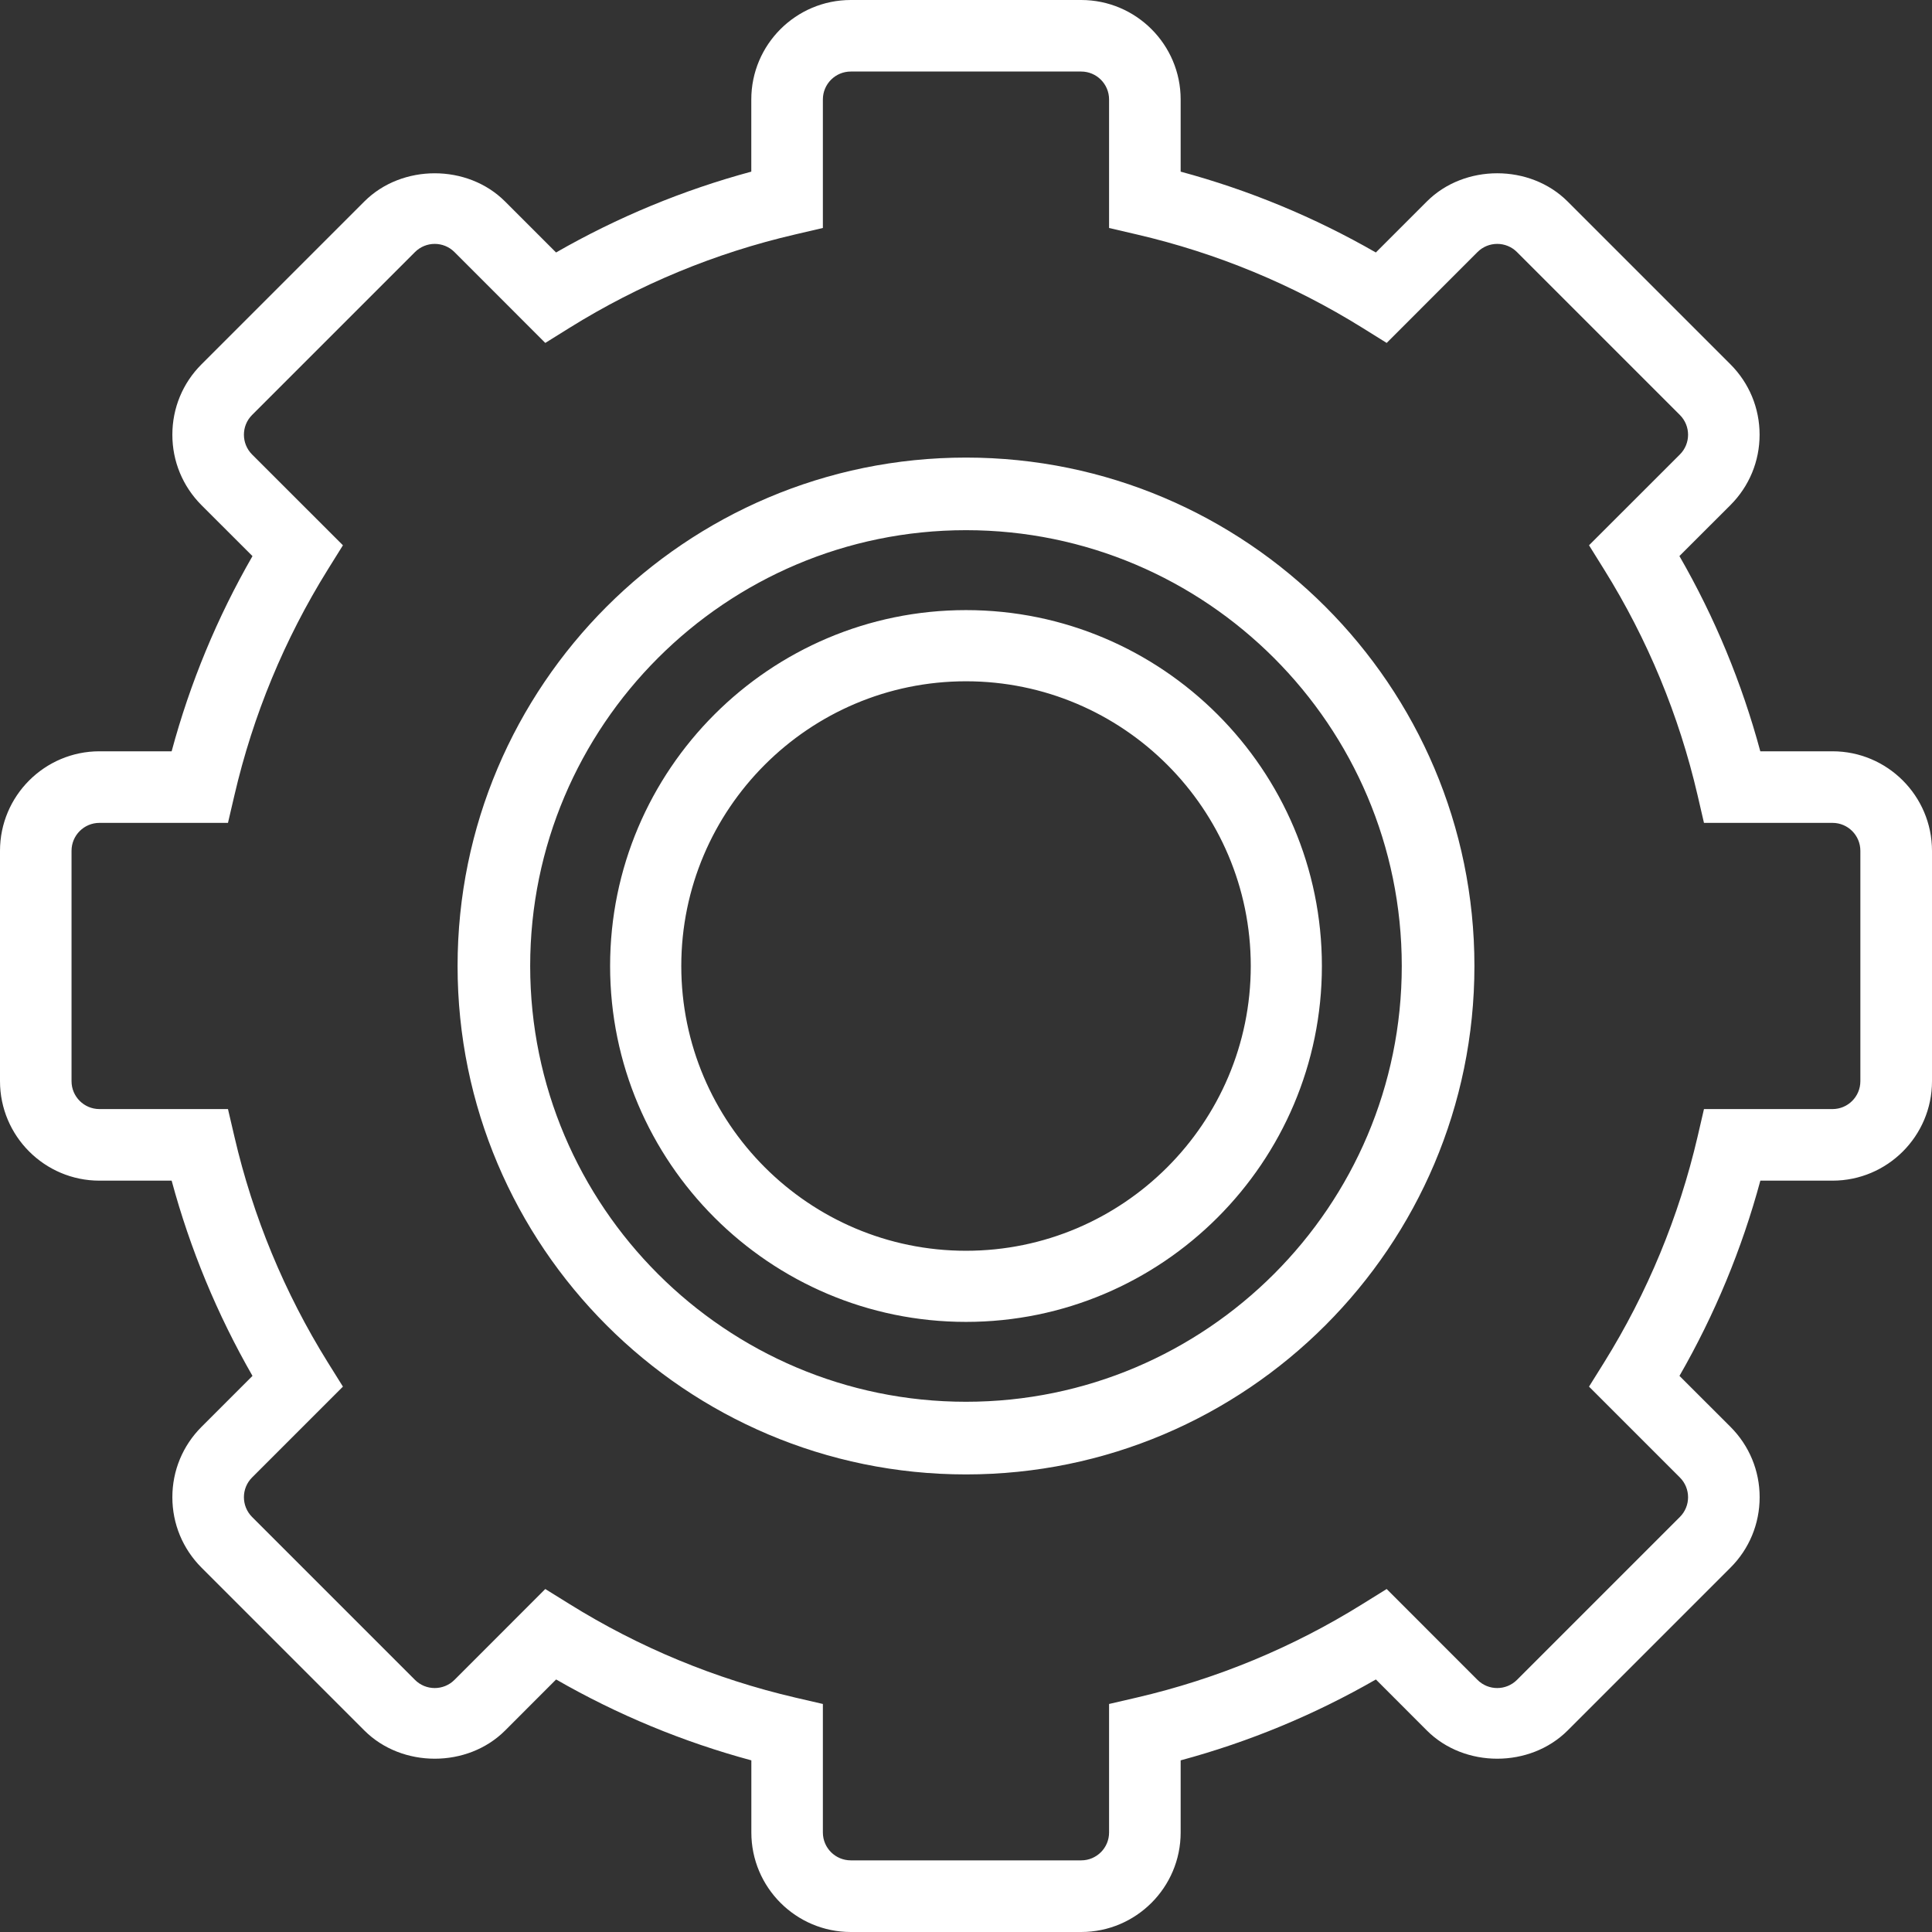 <?xml version="1.0" encoding="UTF-8"?> <svg xmlns="http://www.w3.org/2000/svg" xmlns:xlink="http://www.w3.org/1999/xlink" width="38px" height="38px" viewBox="0 0 38 38"><rect x="0" y="0" width="38" height="38" fill="#333333" stroke="none"/><!-- Generator: Sketch 52.5 (67469) - http://www.bohemiancoding.com/sketch --><title>Gear</title><desc>Created with Sketch.</desc><g id="Page-1" stroke="none" stroke-width="1" fill="none" fill-rule="evenodd"><g id="Sofitech-HOME" transform="translate(-701, -1177)" fill="#FFFFFF"><path d="M720,1204.571 C724.726,1204.571 728.571,1200.726 728.571,1196 C728.571,1191.274 724.726,1187.428 720,1187.428 C715.274,1187.428 711.428,1191.274 711.428,1196 C711.428,1200.726 715.274,1204.571 720,1204.571 Z M720,1186 C725.514,1186 730,1190.485 730,1196 C730,1201.514 725.514,1206 720,1206 C714.485,1206 710,1201.514 710,1196 C710,1190.485 714.485,1186 720,1186 Z M737.591,1198.266 L737.591,1193.734 C737.591,1193.431 737.346,1193.185 737.043,1193.185 L734.515,1193.185 L734.389,1192.641 C734.023,1191.065 733.404,1189.571 732.55,1188.2 L732.254,1187.725 L734.041,1185.939 C734.256,1185.725 734.256,1185.377 734.041,1185.162 L730.837,1181.958 C730.624,1181.744 730.275,1181.743 730.06,1181.958 L728.274,1183.745 L727.799,1183.449 C726.427,1182.595 724.933,1181.977 723.358,1181.611 L722.814,1181.484 L722.814,1178.956 C722.814,1178.653 722.568,1178.407 722.265,1178.407 L717.734,1178.407 C717.431,1178.407 717.185,1178.653 717.185,1178.956 L717.185,1181.484 L716.641,1181.611 C715.066,1181.976 713.572,1182.595 712.2,1183.449 L711.725,1183.745 L709.939,1181.958 C709.724,1181.743 709.376,1181.744 709.162,1181.958 L705.958,1185.162 C705.744,1185.376 705.744,1185.724 705.958,1185.939 L707.745,1187.725 L707.449,1188.2 C706.595,1189.572 705.977,1191.066 705.611,1192.641 L705.484,1193.185 L702.956,1193.185 C702.653,1193.185 702.407,1193.431 702.407,1193.734 L702.407,1198.266 C702.407,1198.568 702.653,1198.814 702.956,1198.814 L705.484,1198.814 L705.611,1199.358 C705.977,1200.933 706.595,1202.427 707.449,1203.799 L707.745,1204.273 L705.958,1206.06 C705.744,1206.274 705.744,1206.622 705.958,1206.837 L709.162,1210.041 C709.375,1210.255 709.724,1210.256 709.939,1210.041 L711.725,1208.254 L712.2,1208.549 C713.573,1209.404 715.067,1210.022 716.641,1210.389 L717.185,1210.515 L717.185,1213.043 C717.185,1213.346 717.431,1213.591 717.734,1213.591 L722.266,1213.591 C722.568,1213.591 722.814,1213.346 722.814,1213.043 L722.814,1210.515 L723.358,1210.389 C724.934,1210.023 726.427,1209.404 727.799,1208.549 L728.274,1208.254 L730.06,1210.041 C730.275,1210.256 730.623,1210.255 730.837,1210.041 L734.041,1206.837 C734.256,1206.623 734.256,1206.275 734.041,1206.06 L732.254,1204.273 L732.55,1203.799 C733.404,1202.426 734.022,1200.932 734.389,1199.358 L734.515,1198.814 L737.043,1198.814 C737.346,1198.814 737.591,1198.568 737.591,1198.266 Z M737.043,1191.777 C738.122,1191.777 738.999,1192.655 739,1193.734 L739,1198.266 C739,1199.344 738.123,1200.222 737.043,1200.222 L735.624,1200.222 C735.261,1201.566 734.728,1202.853 734.033,1204.062 L735.037,1205.065 C735.406,1205.435 735.61,1205.927 735.61,1206.448 C735.61,1206.971 735.406,1207.464 735.037,1207.833 L731.833,1211.037 C731.093,1211.776 729.805,1211.777 729.065,1211.037 L728.062,1210.033 C726.853,1210.728 725.567,1211.261 724.222,1211.624 L724.222,1213.043 C724.222,1214.123 723.344,1215 722.266,1215 L717.734,1215 C716.656,1215 715.778,1214.123 715.778,1213.043 L715.778,1211.624 C714.434,1211.261 713.147,1210.728 711.938,1210.033 L710.935,1211.037 C710.195,1211.777 708.906,1211.776 708.167,1211.037 L704.963,1207.833 C704.594,1207.463 704.39,1206.971 704.39,1206.448 C704.39,1205.927 704.594,1205.434 704.963,1205.065 L705.966,1204.062 C705.272,1202.853 704.739,1201.566 704.376,1200.222 L702.956,1200.222 C701.877,1200.222 701,1199.344 701,1198.265 L701,1193.734 C701,1192.655 701.877,1191.777 702.956,1191.777 L704.376,1191.777 C704.738,1190.432 705.272,1189.144 705.966,1187.938 L704.962,1186.935 C704.593,1186.564 704.39,1186.073 704.39,1185.551 C704.39,1185.028 704.593,1184.536 704.962,1184.167 L708.166,1180.963 C708.905,1180.224 710.195,1180.223 710.934,1180.963 L711.937,1181.966 C713.146,1181.272 714.433,1180.739 715.777,1180.376 L715.777,1178.956 C715.777,1177.877 716.655,1177 717.734,1177 L722.266,1177 C723.344,1177 724.222,1177.877 724.222,1178.956 L724.222,1180.376 C725.567,1180.739 726.853,1181.272 728.061,1181.966 L729.065,1180.962 C729.805,1180.223 731.093,1180.224 731.832,1180.962 L735.036,1184.166 C735.405,1184.536 735.609,1185.028 735.609,1185.55 C735.609,1186.073 735.405,1186.564 735.036,1186.934 L734.032,1187.937 C734.728,1189.144 735.26,1190.432 735.623,1191.777 L737.043,1191.777 Z M720,1201.601 C723.088,1201.601 725.601,1199.088 725.601,1196 C725.601,1192.912 723.088,1190.4 720,1190.4 C716.912,1190.4 714.4,1192.912 714.4,1196 C714.4,1199.088 716.912,1201.601 720,1201.601 Z M720,1189 C723.86,1189 727,1192.14 727,1196 C727,1199.86 723.86,1203 720,1203 C716.14,1203 713,1199.86 713,1196 C713,1192.14 716.14,1189 720,1189 Z" id="Gear"></path></g></g></svg> 